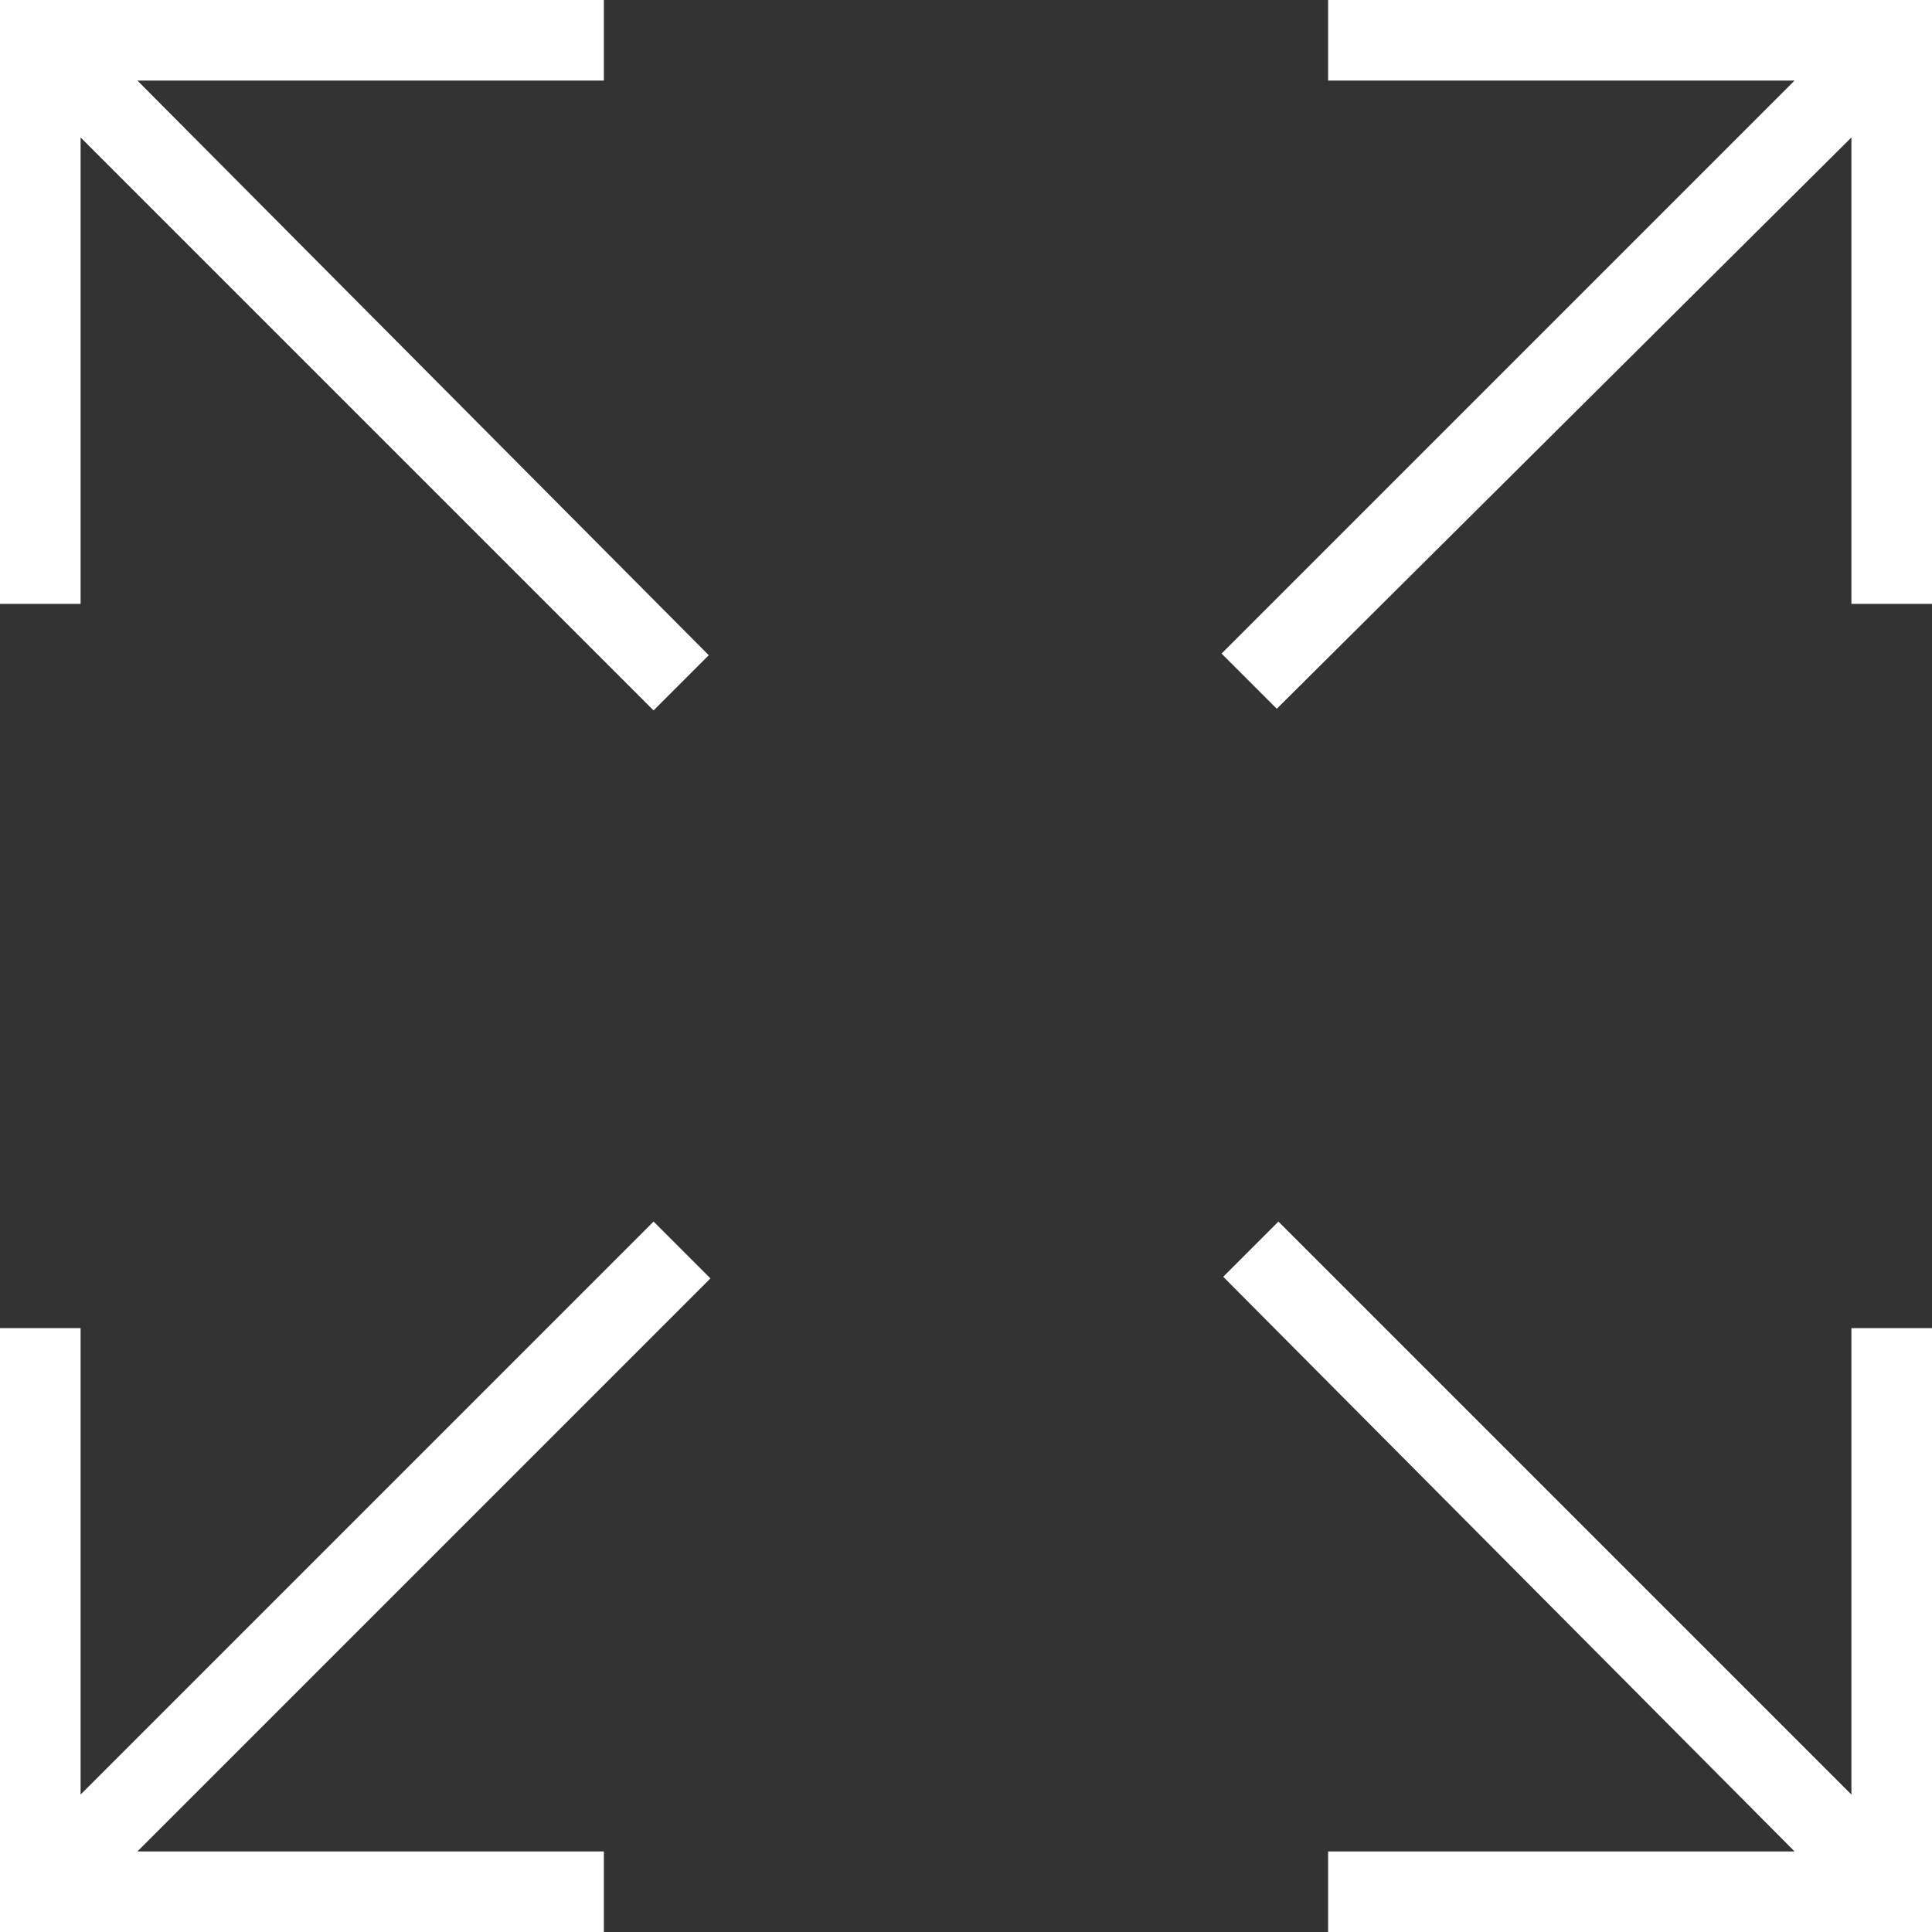 <svg xmlns="http://www.w3.org/2000/svg" viewBox="0 0 35 35"><rect x="0" y="0" width="35" height="35" fill="#333333" stroke="none"/><defs><style>.cls-1{fill:#fff;}</style></defs><g><g><path class="cls-1" d="M10.94,1.46V0H0V10.94H1.46V2.49L11.84,12.87l1-1L2.49,1.46h8.45ZM24.06,0V1.46h8.45L22.13,11.84l1,1L33.54,2.49v8.45H35V0ZM11.84,22.13,1.46,32.51V24.06H0V35H10.94V33.54H2.49L12.87,23.16Zm21.7,10.38L23.16,22.13l-1,1L32.51,33.54H24.06V35H35V24.06H33.54v8.45Z"/></g></g></svg>
